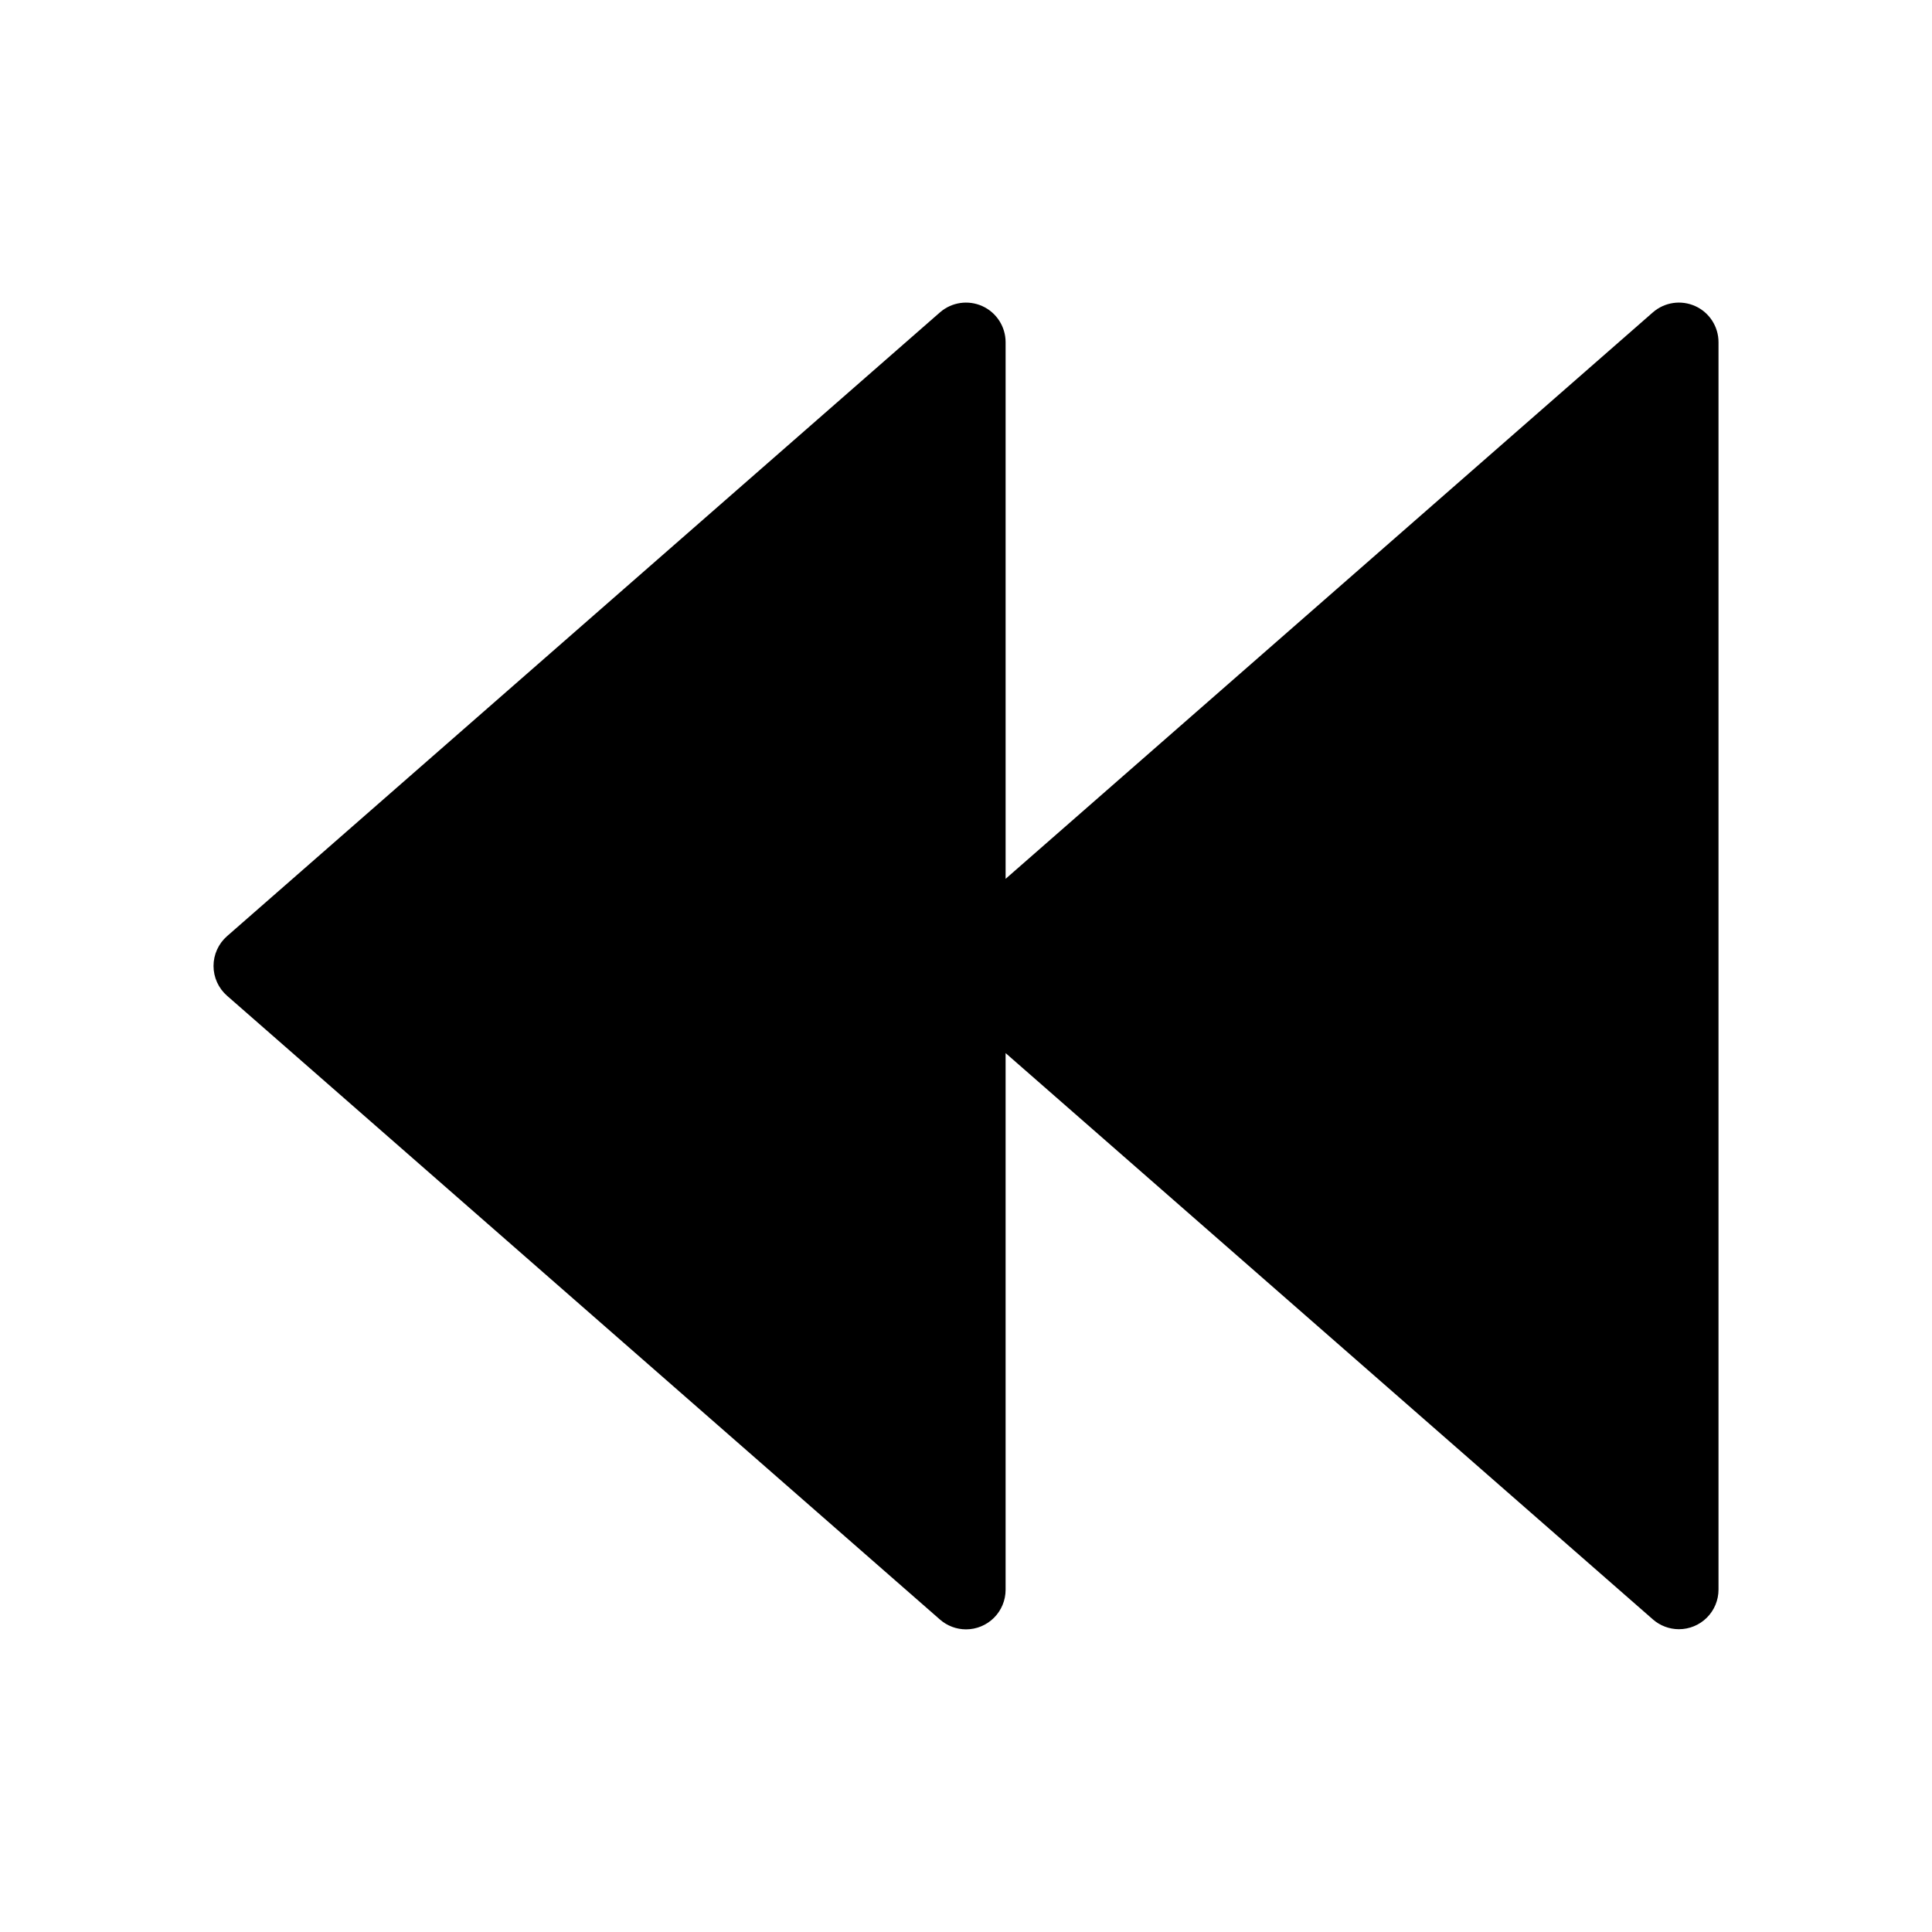 <?xml version="1.0" encoding="UTF-8"?>
<!-- Uploaded to: SVG Repo, www.svgrepo.com, Generator: SVG Repo Mixer Tools -->
<svg fill="#000000" width="800px" height="800px" version="1.1" viewBox="144 144 512 512" xmlns="http://www.w3.org/2000/svg">
 <path d="m593.27 225.13c-3.754-1.703-8.152-1.055-11.254 1.66l-171.52 150.11v-142.22c-0.004-4.117-2.414-7.852-6.16-9.551-3.75-1.699-8.145-1.051-11.242 1.656l-188.93 165.31c-2.273 1.992-3.578 4.871-3.578 7.894s1.305 5.898 3.578 7.891l188.93 165.31c1.91 1.676 4.363 2.602 6.906 2.606 2.781 0 5.453-1.105 7.422-3.074s3.074-4.641 3.074-7.422v-142.22l171.53 150.07h-0.004c1.914 1.676 4.367 2.602 6.906 2.606 2.785 0 5.453-1.105 7.422-3.074s3.074-4.637 3.074-7.422v-330.58c0-4.117-2.406-7.852-6.148-9.555z"/>
</svg>